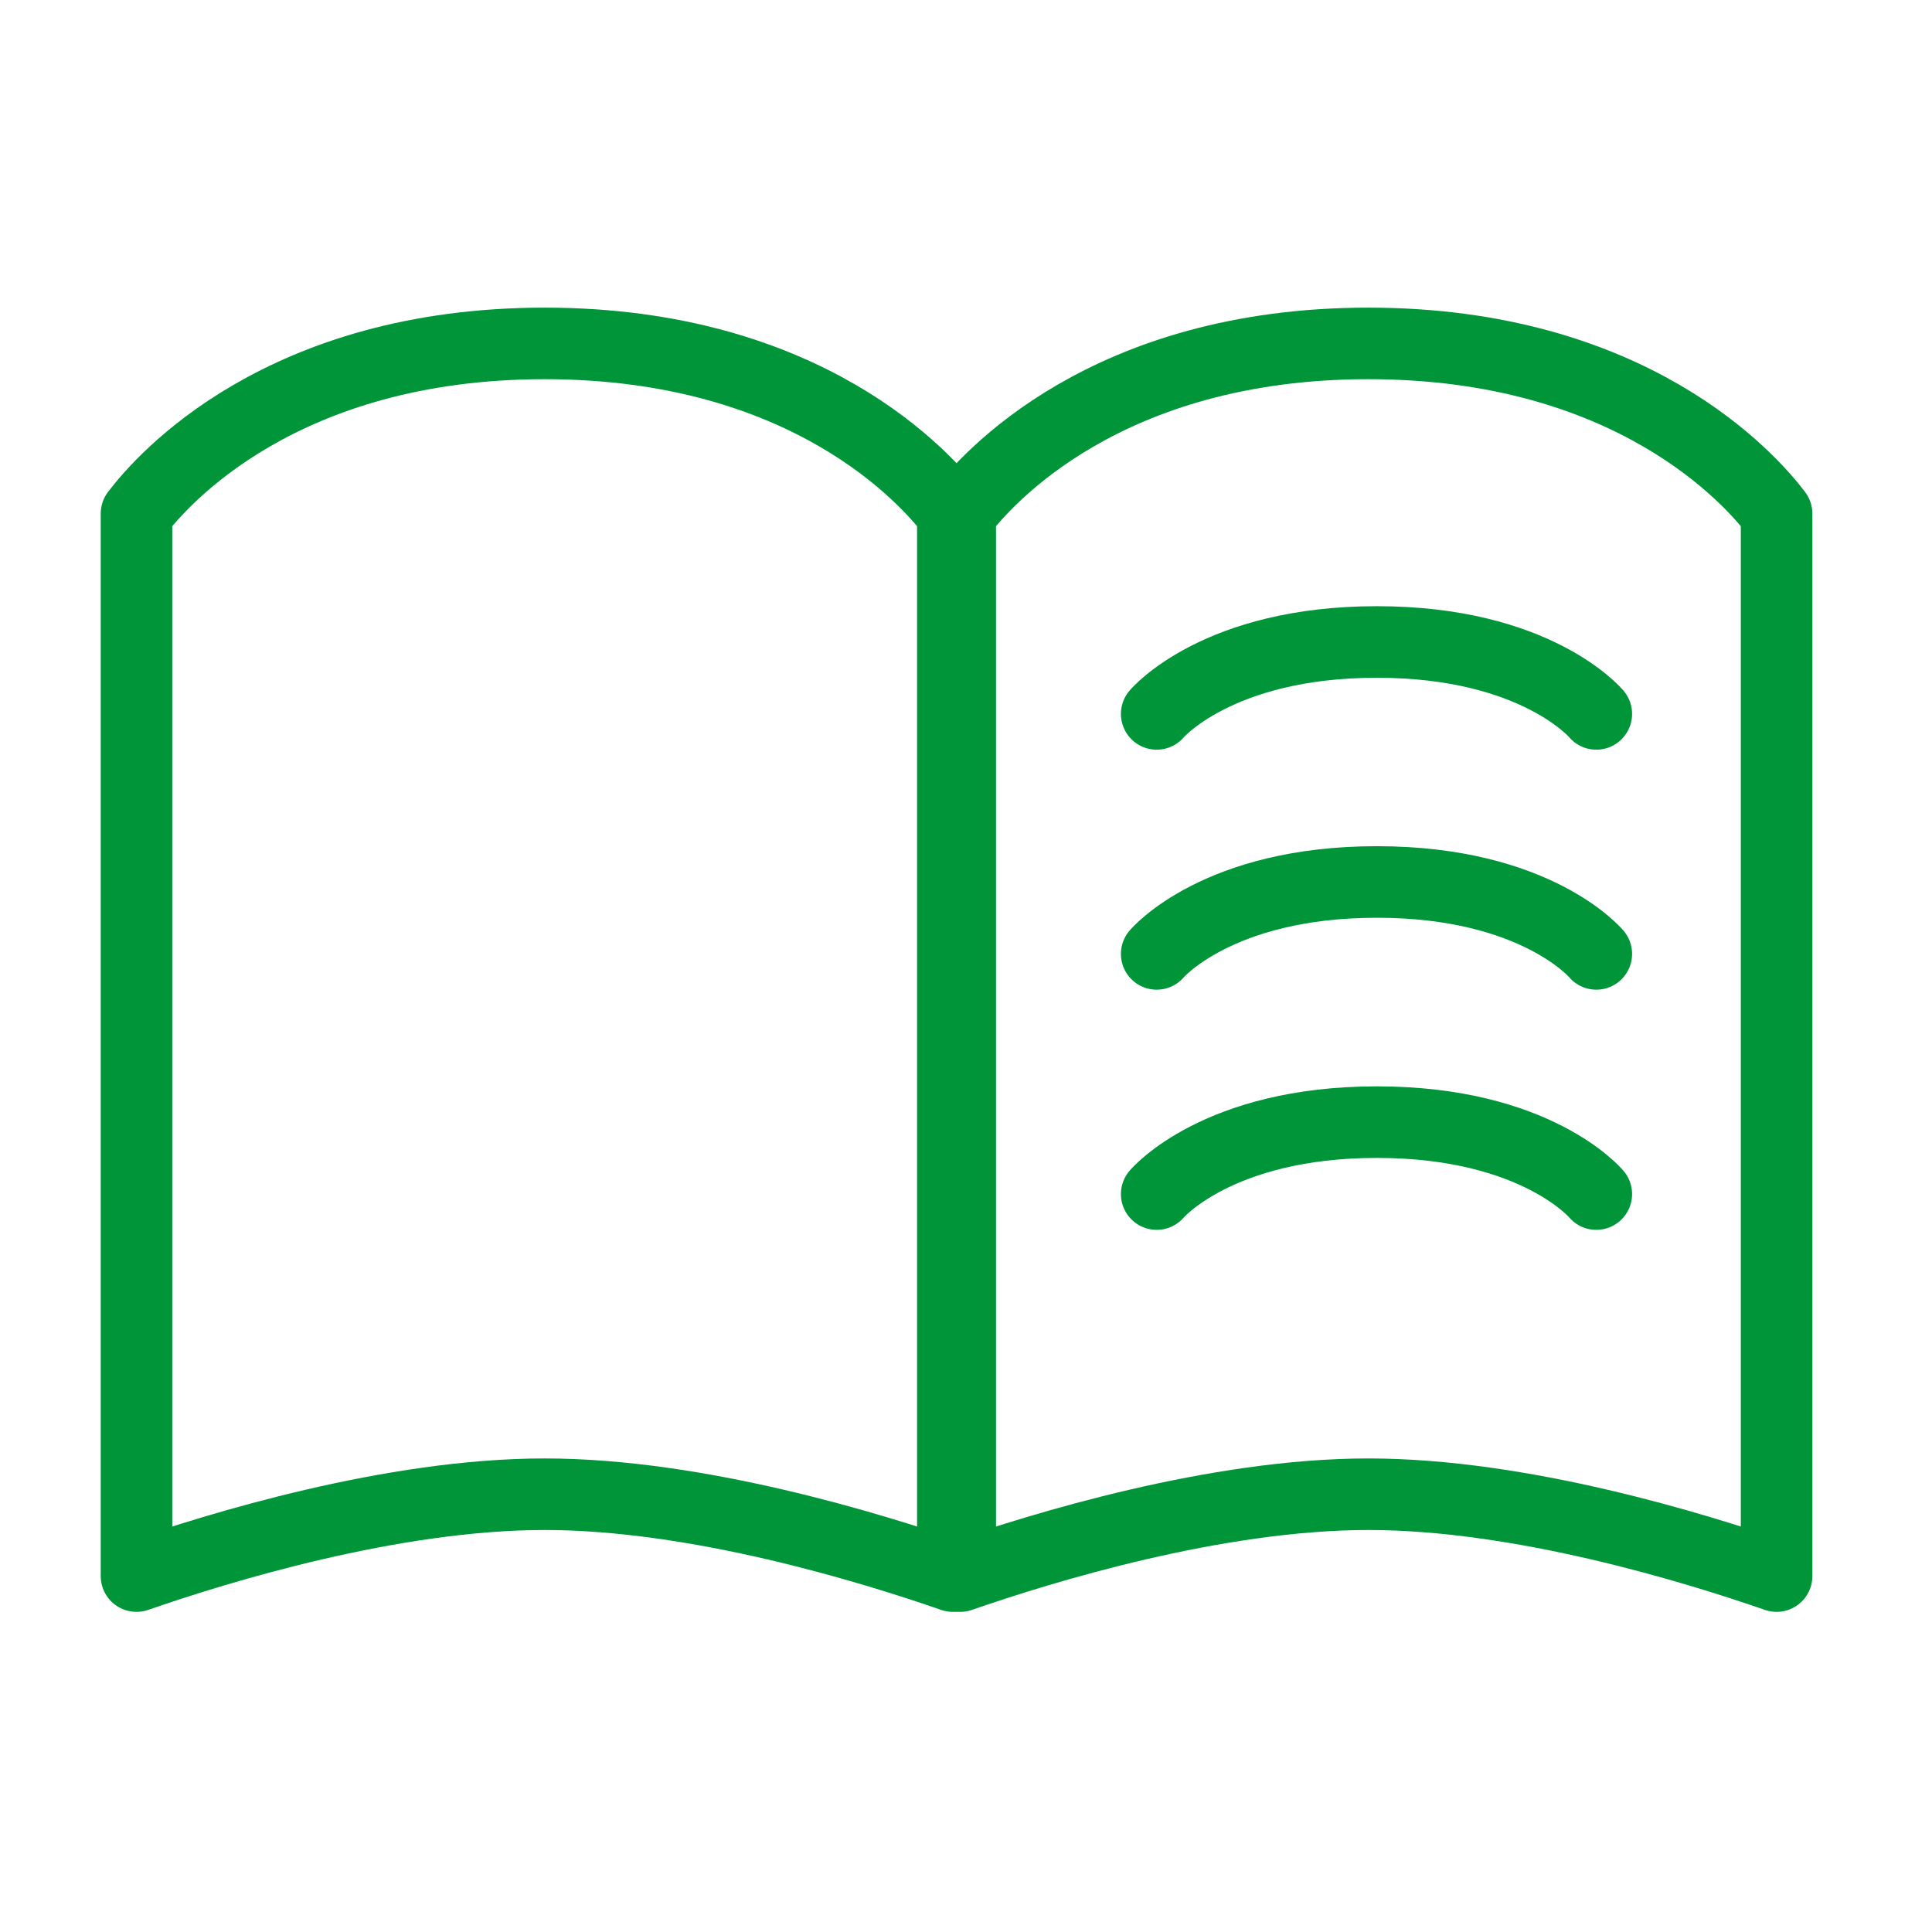 <?xml version="1.0" encoding="UTF-8"?>
<svg xmlns="http://www.w3.org/2000/svg" width="81" height="81" viewBox="0 0 81 81" fill="none">
  <path d="M5.723 66.078V21.533C6.811 20.097 11.813 14.398 22.835 14.398C33.857 14.398 38.859 20.097 39.948 21.533V66.078C36.529 64.891 29.237 62.646 22.835 62.646C16.433 62.646 9.141 64.891 5.723 66.078Z" stroke="#009539" stroke-width="3" stroke-linejoin="round"></path>
  <path d="M74.484 66.078V21.533C73.396 20.097 68.394 14.398 57.372 14.398C46.35 14.398 41.348 20.097 40.259 21.533V66.078C43.678 64.891 50.97 62.646 57.372 62.646C63.774 62.646 71.066 64.891 74.484 66.078Z" stroke="#009539" stroke-width="3" stroke-linejoin="round"></path>
  <path d="M66.926 29.931C66.926 29.931 64.416 26.915 57.726 26.915C51.035 26.915 48.495 29.931 48.495 29.931" stroke="#009539" stroke-width="3" stroke-linecap="round" stroke-linejoin="round"></path>
  <path d="M66.926 39.993C66.926 39.993 64.416 36.977 57.726 36.977C51.035 36.977 48.495 39.993 48.495 39.993" stroke="#009539" stroke-width="3" stroke-linecap="round" stroke-linejoin="round"></path>
  <path d="M66.926 50.062C66.926 50.062 64.416 47.046 57.726 47.046C51.035 47.046 48.495 50.062 48.495 50.062" stroke="#009539" stroke-width="3" stroke-linecap="round" stroke-linejoin="round"></path>
</svg>
